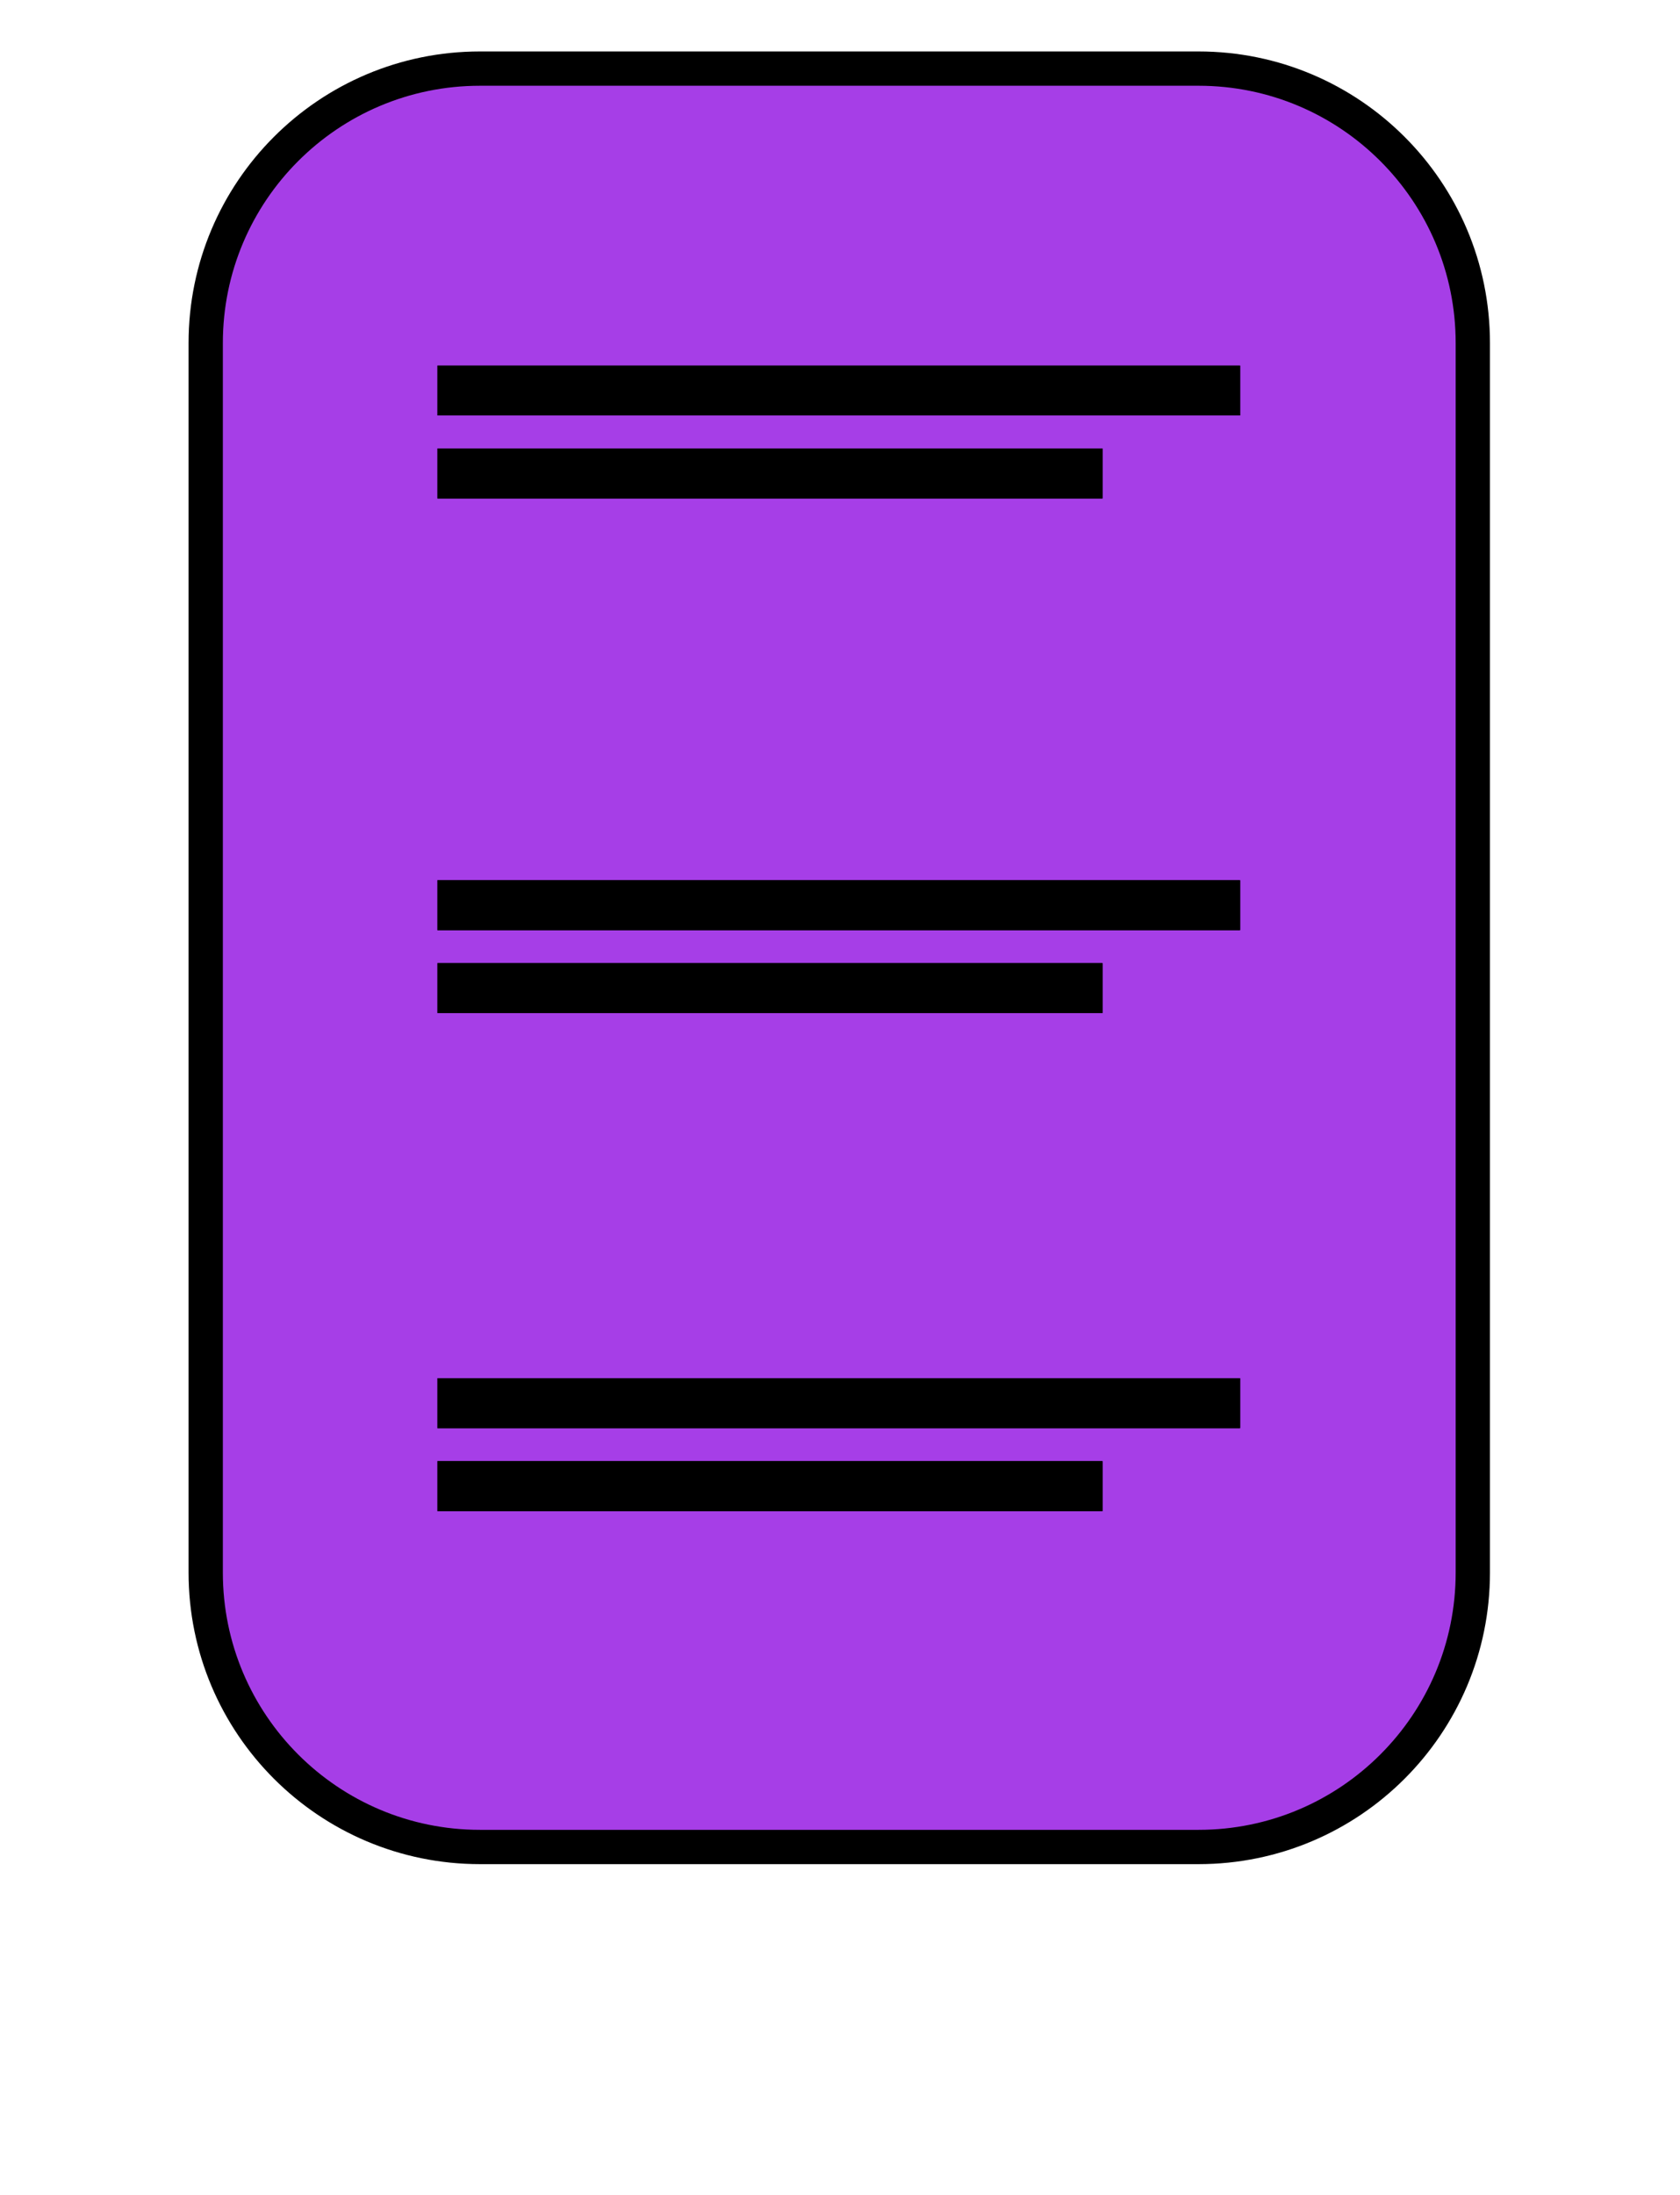 <svg width="49" height="64" viewBox="0 0 49 64" fill="none" xmlns="http://www.w3.org/2000/svg">
<g filter="url(#filter0_d_1030_447)">
<path d="M6 45.848V10C6 5.582 9.582 2 14 2H34.957C39.375 2 42.957 5.582 42.957 10V45.848C42.957 50.266 39.375 53.848 34.957 53.848H14C9.582 53.848 6 50.266 6 45.848Z" fill="#A63EE7" stroke="black" stroke-width="1"/>
<rect x="12.758" y="10.66" width="23.41" height="1.452" fill="black"/>
<rect x="12.758" y="10.66" width="23.41" height="1.452" fill="black"/>
<rect x="12.758" y="10.66" width="23.41" height="1.452" fill="black"/>
<rect x="12.758" y="13.078" width="19.397" height="1.452" fill="black"/>
<rect x="12.758" y="13.078" width="19.397" height="1.452" fill="black"/>
<rect x="12.758" y="13.078" width="19.397" height="1.452" fill="black"/>
<rect x="12.758" y="25.664" width="23.41" height="1.452" fill="black"/>
<rect x="12.758" y="25.664" width="23.41" height="1.452" fill="black"/>
<rect x="12.758" y="25.664" width="23.41" height="1.452" fill="black"/>
<rect x="12.758" y="28.082" width="19.397" height="1.452" fill="black"/>
<rect x="12.758" y="28.082" width="19.397" height="1.452" fill="black"/>
<rect x="12.758" y="28.082" width="19.397" height="1.452" fill="black"/>
<rect x="12.758" y="40.184" width="23.41" height="1.452" fill="black"/>
<rect x="12.758" y="40.184" width="23.41" height="1.452" fill="black"/>
<rect x="12.758" y="40.184" width="23.41" height="1.452" fill="black"/>
<rect x="12.758" y="42.602" width="19.397" height="1.452" fill="black"/>
<rect x="12.758" y="42.602" width="19.397" height="1.452" fill="black"/>
<rect x="12.758" y="42.602" width="19.397" height="1.452" fill="black"/>
</g>
</svg>
